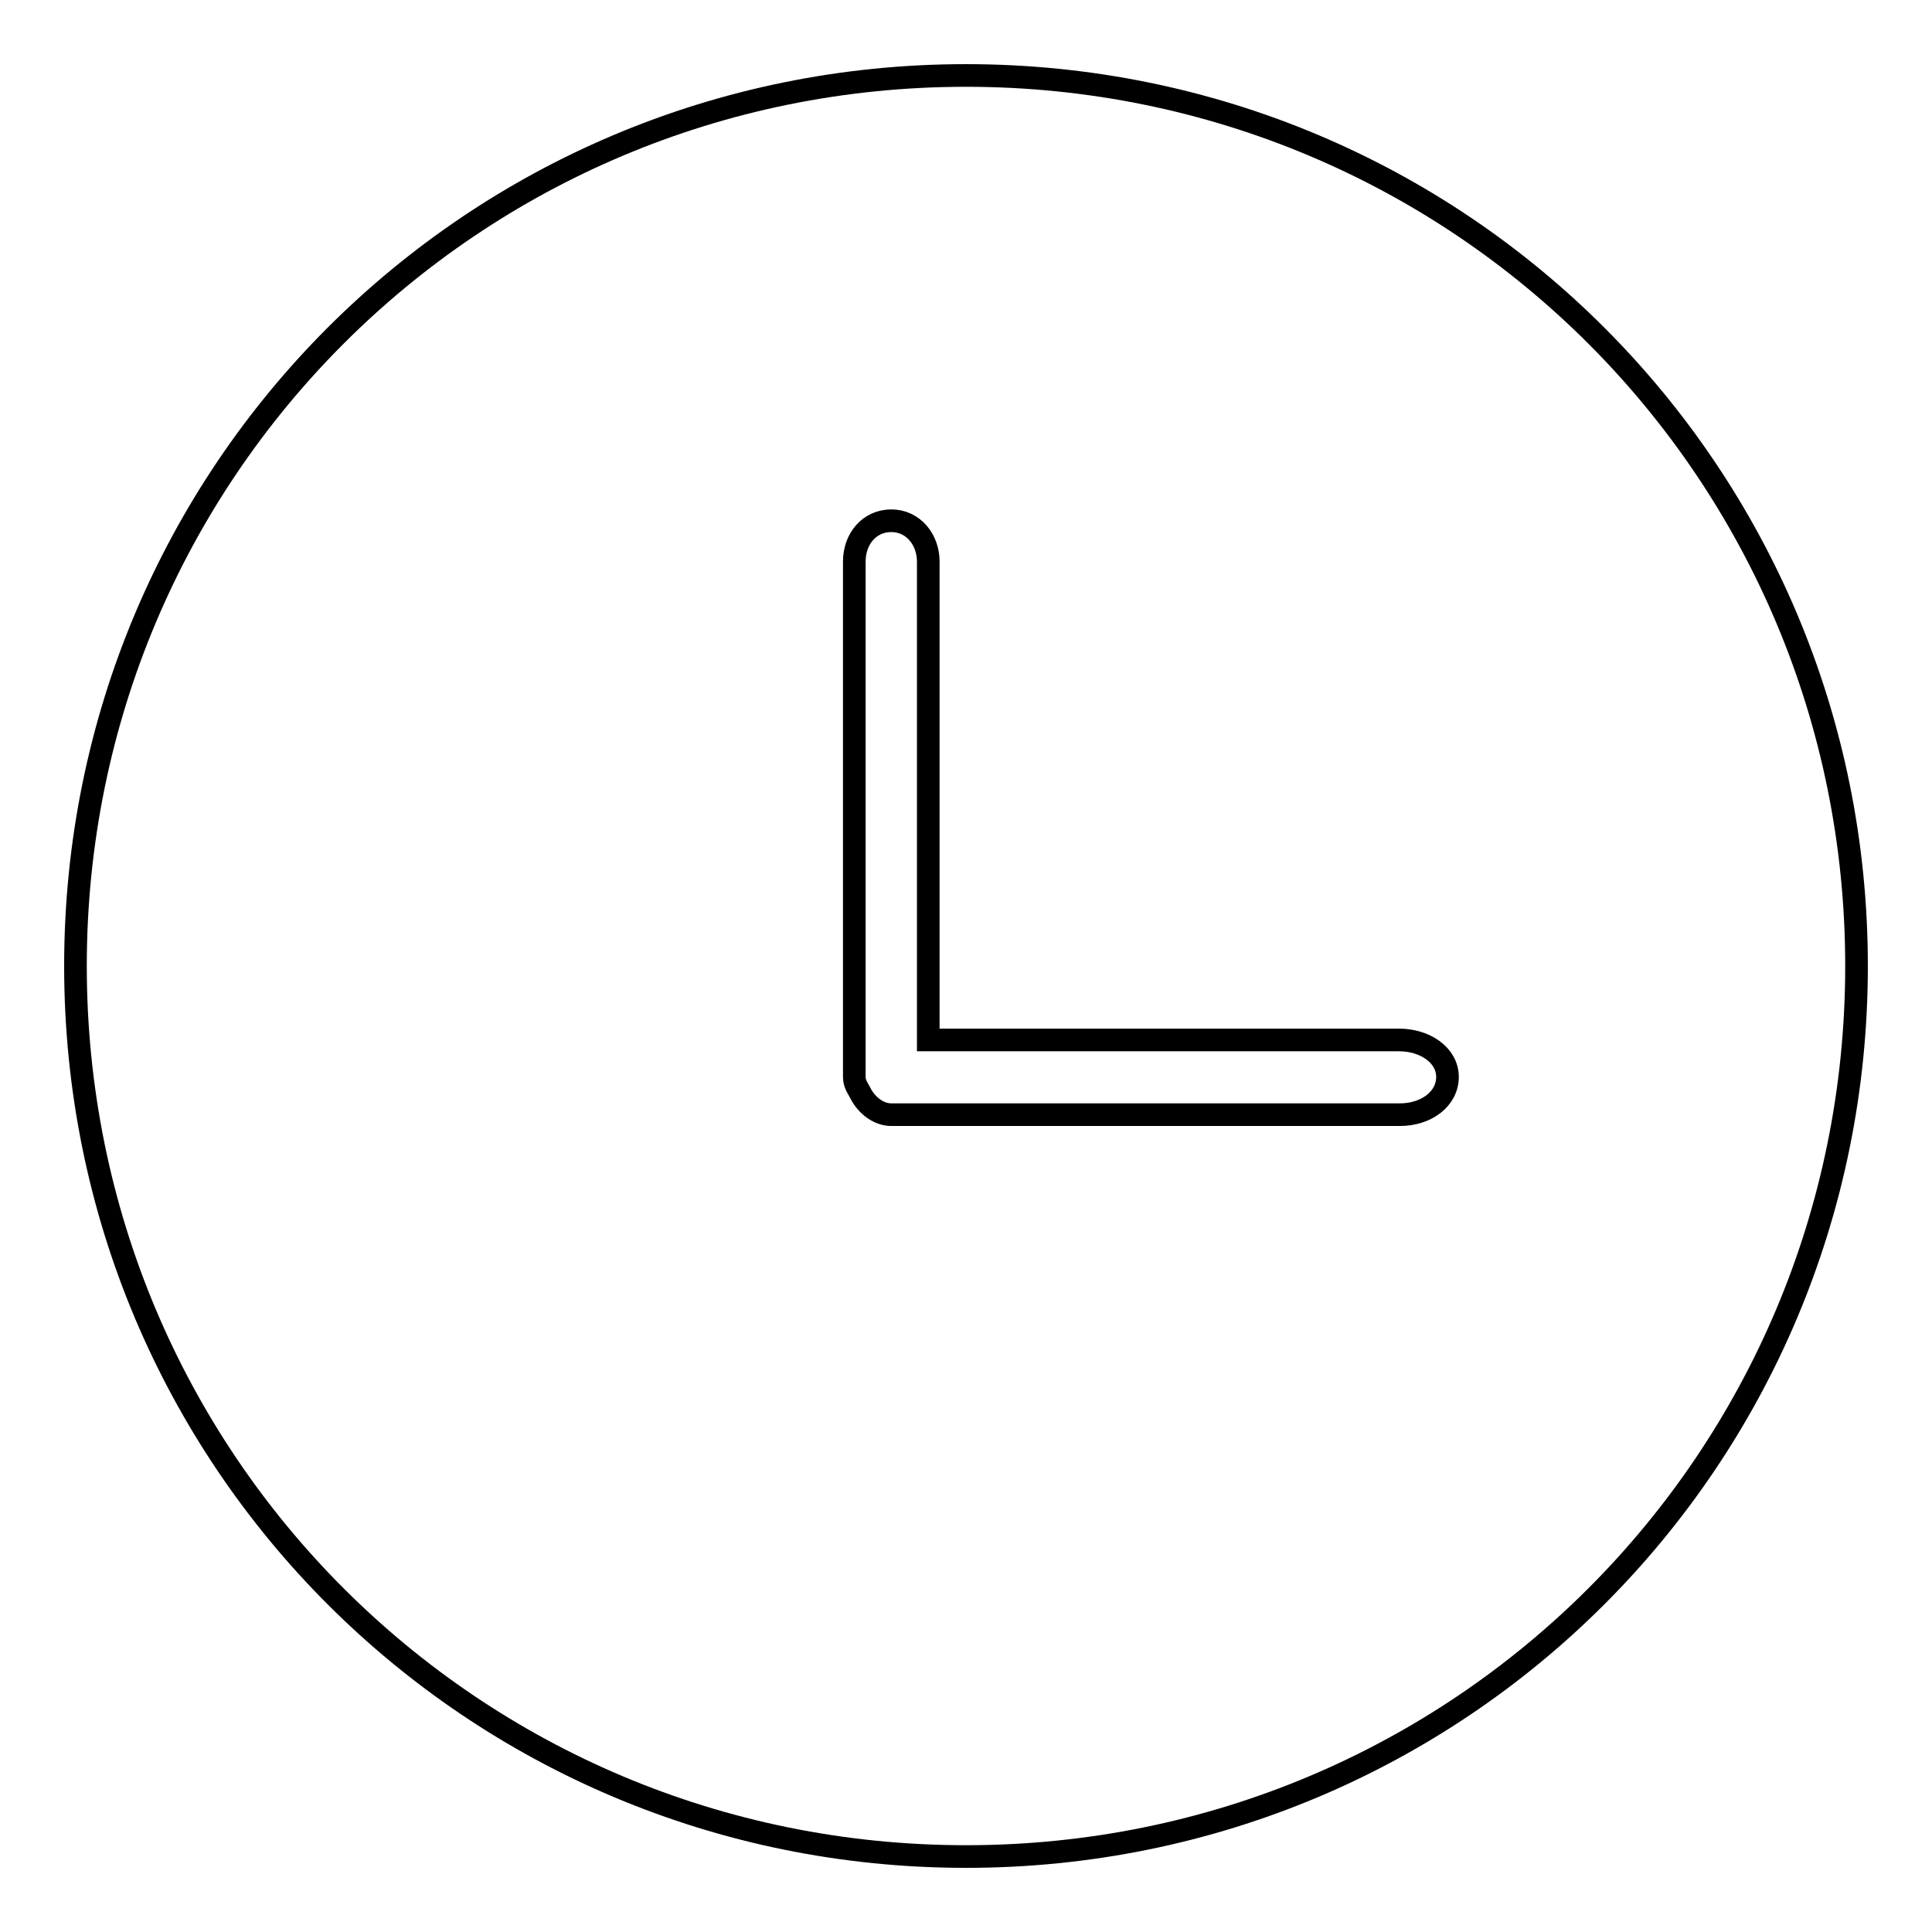 <?xml version="1.0" encoding="utf-8"?>
<!-- Svg Vector Icons : http://www.onlinewebfonts.com/icon -->
<!DOCTYPE svg PUBLIC "-//W3C//DTD SVG 1.1//EN" "http://www.w3.org/Graphics/SVG/1.1/DTD/svg11.dtd">
<svg version="1.1" xmlns="http://www.w3.org/2000/svg" xmlns:xlink="http://www.w3.org/1999/xlink" x="0px" y="0px" viewBox="0 0 256 256" enable-background="new 0 0 256 256" xml:space="preserve">
<g> <path stroke-width="3" fill-opacity="0" stroke="#000000"  d="M128,10C62.6,10,10,62.6,10,128c0,65.4,52.6,118,118,118s118-52.6,118-118C246,62.6,193.4,10,128,10z  M185.5,147.7h-66.9h-0.5c-1.5,0-3-1-3.9-2.5c-0.5-1-1-1.5-1-2.5v-0.5V74.4c0-3,2-5.4,4.9-5.4c2.9,0,4.9,2.5,4.9,5.4v63.4h62.4 c3.4,0,6.4,2,6.4,4.9S189,147.7,185.5,147.7z"/></g>
</svg>